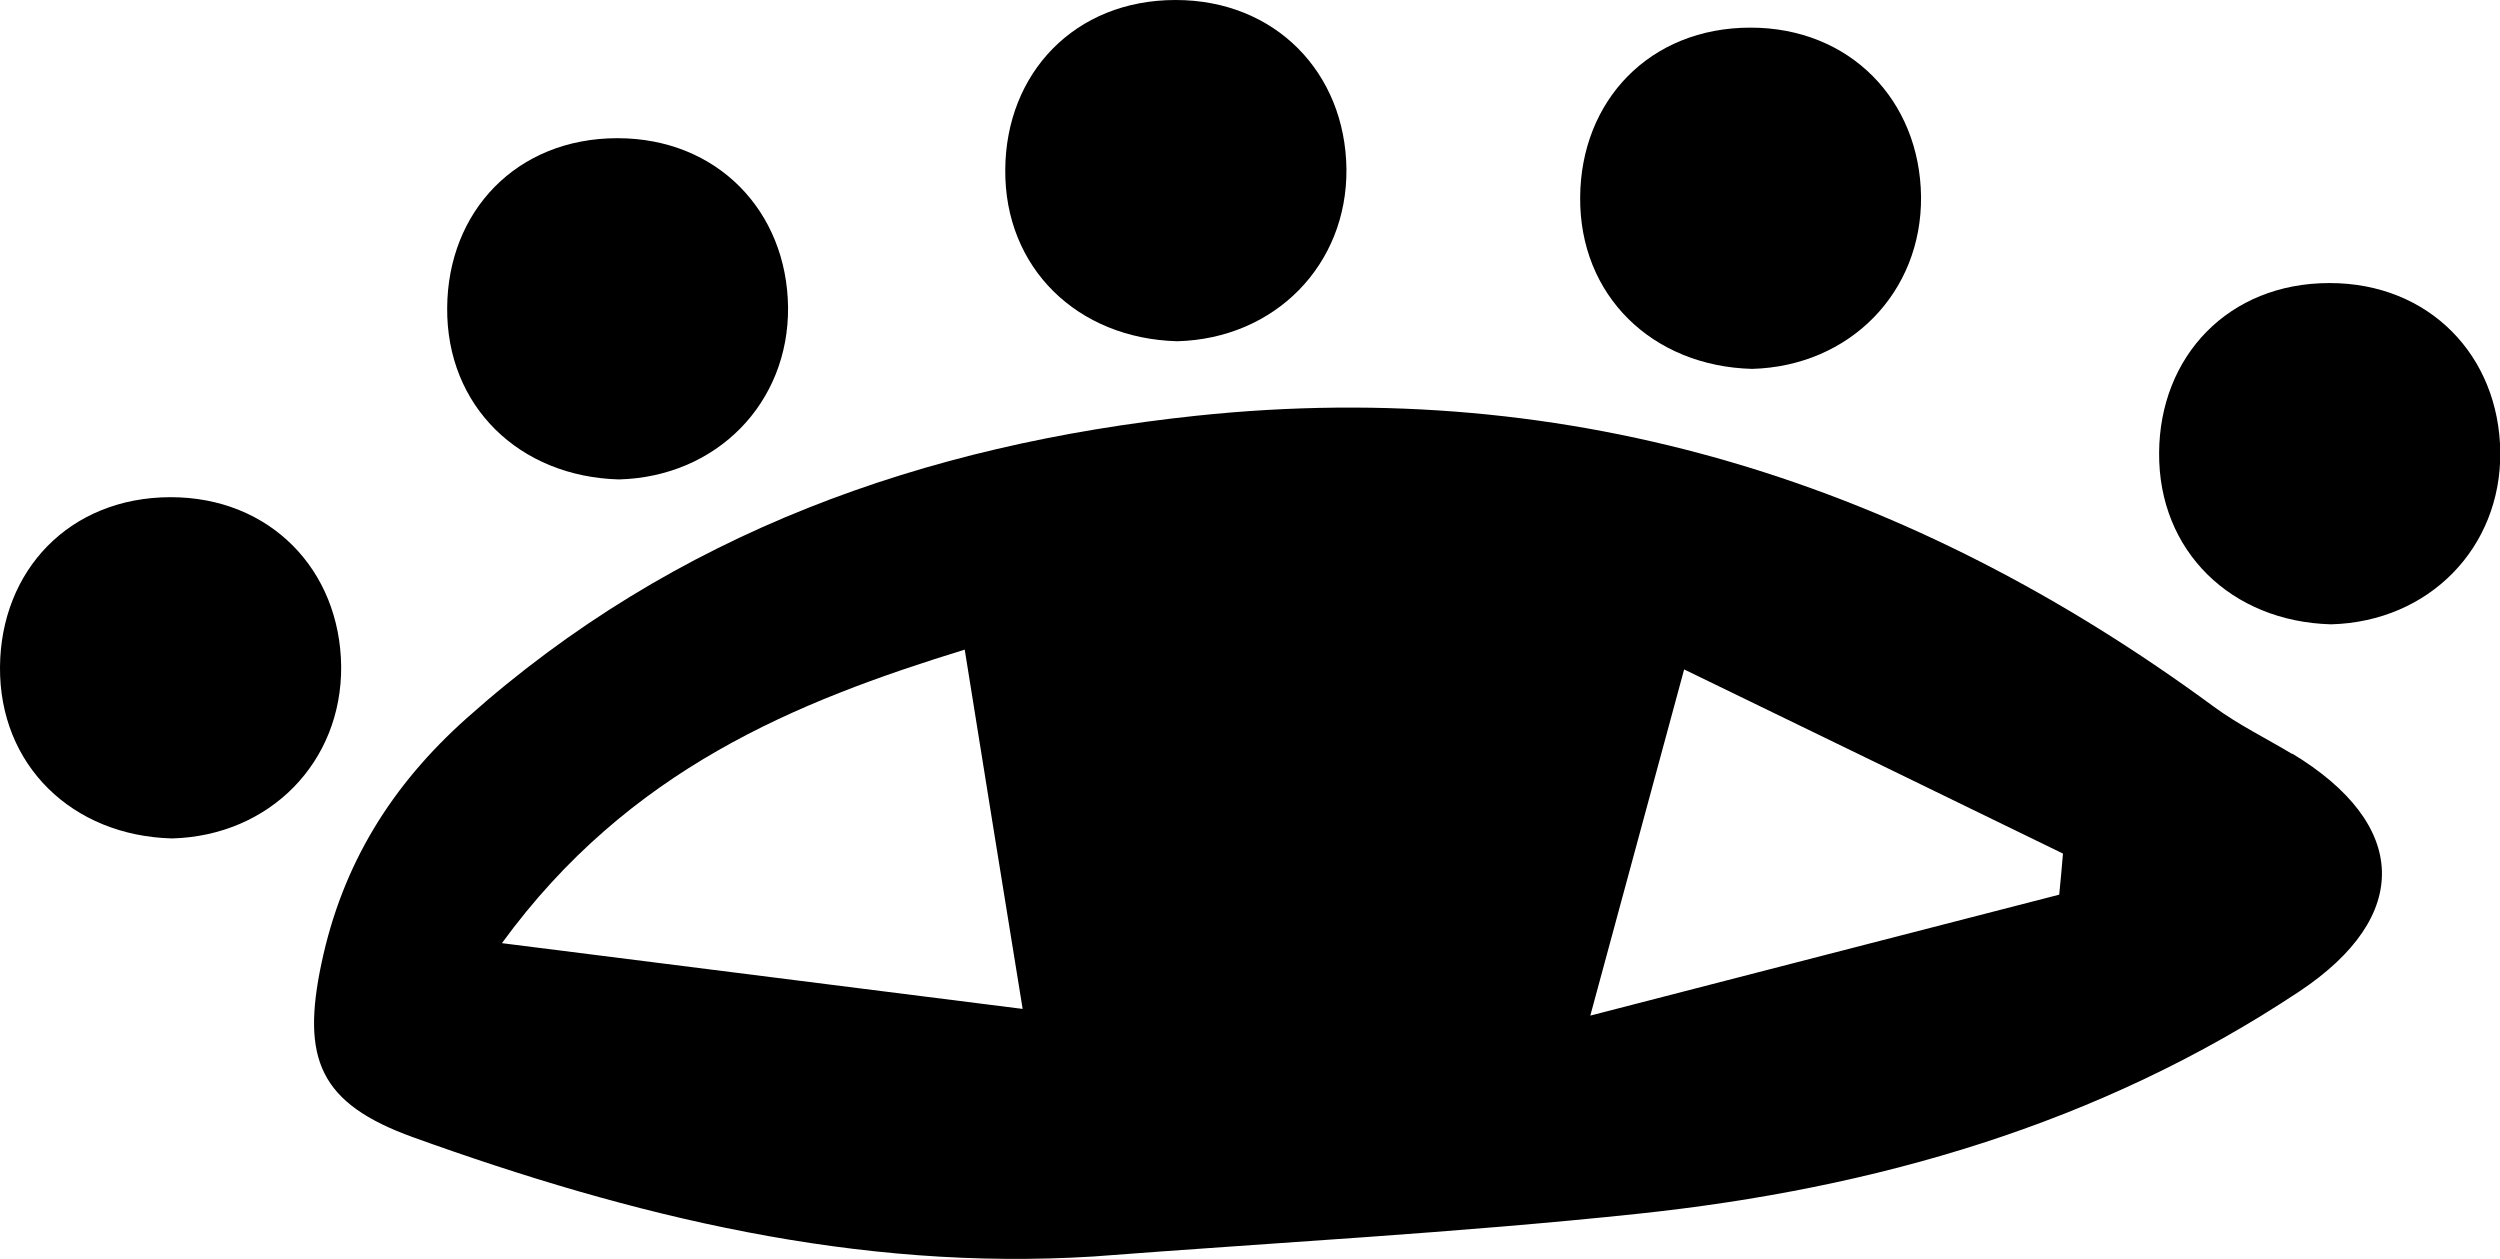 <svg width="133" height="67" viewBox="0 0 133 67" fill="none" xmlns="http://www.w3.org/2000/svg">
<g clip-path="url(#clip0_11_231)">
<path d="M121.953 40.117C120.566 39.281 119.102 38.569 117.793 37.609C101.645 25.723 83.695 19.996 63.65 22.117C49.197 23.649 35.916 28.308 24.822 38.213C20.831 41.773 18.212 45.982 17.103 51.245C16.024 56.336 16.995 58.704 21.971 60.5C33.651 64.71 45.592 67.635 58.18 66.845C67.841 66.102 77.532 65.592 87.162 64.57C99.704 63.239 111.66 59.834 122.322 52.746C128.331 48.753 128.162 43.846 121.937 40.086L121.953 40.117ZM26.702 50.176C33.45 40.921 42.341 37.331 51.323 34.56C52.34 40.906 53.295 46.849 54.405 53.674C45.561 52.56 36.748 51.446 26.702 50.176ZM109.565 47.592C101.322 49.712 93.063 51.848 84.604 54.03C86.453 47.205 87.932 41.757 89.596 35.613C96.037 38.739 102.893 42.067 109.75 45.41C109.688 46.137 109.626 46.864 109.549 47.607L109.565 47.592Z" fill="black"/>
<path d="M123.925 15.059C118.547 15.059 114.896 18.959 114.865 24.082C114.819 29.313 118.702 33.074 124.017 33.214C129.225 33.074 133.062 29.143 133.015 24.051C132.954 18.928 129.24 15.059 123.94 15.059H123.925Z" fill="black"/>
<path d="M93.202 19.625C98.409 19.486 102.246 15.554 102.2 10.463C102.138 5.34 98.425 1.47 93.125 1.47C87.747 1.47 84.096 5.371 84.065 10.493C84.019 15.725 87.901 19.486 93.217 19.625H93.202Z" fill="black"/>
<path d="M62.633 18.154C67.84 18.015 71.677 14.084 71.631 8.992C71.569 3.869 67.856 0 62.54 0C57.163 0 53.511 3.9 53.48 9.023C53.434 14.254 57.317 18.015 62.633 18.154Z" fill="black"/>
<path d="M32.926 25.506C38.134 25.367 41.971 21.436 41.925 16.344C41.863 11.221 38.15 7.352 32.849 7.352C27.472 7.352 23.82 11.252 23.79 16.375C23.743 21.606 27.626 25.367 32.942 25.506H32.926Z" fill="black"/>
<path d="M9.06 26.45C3.683 26.466 0.046 30.35 4.21517e-05 35.473C-0.046 40.705 3.837 44.465 9.152 44.605C14.36 44.465 18.197 40.534 18.15 35.442C18.089 30.319 14.376 26.45 9.075 26.45H9.06Z" fill="black"/>
</g>
<defs>
<clipPath id="clip0_11_231">
<rect width="133" height="67" fill="white"/>
</clipPath>
</defs>
</svg>
